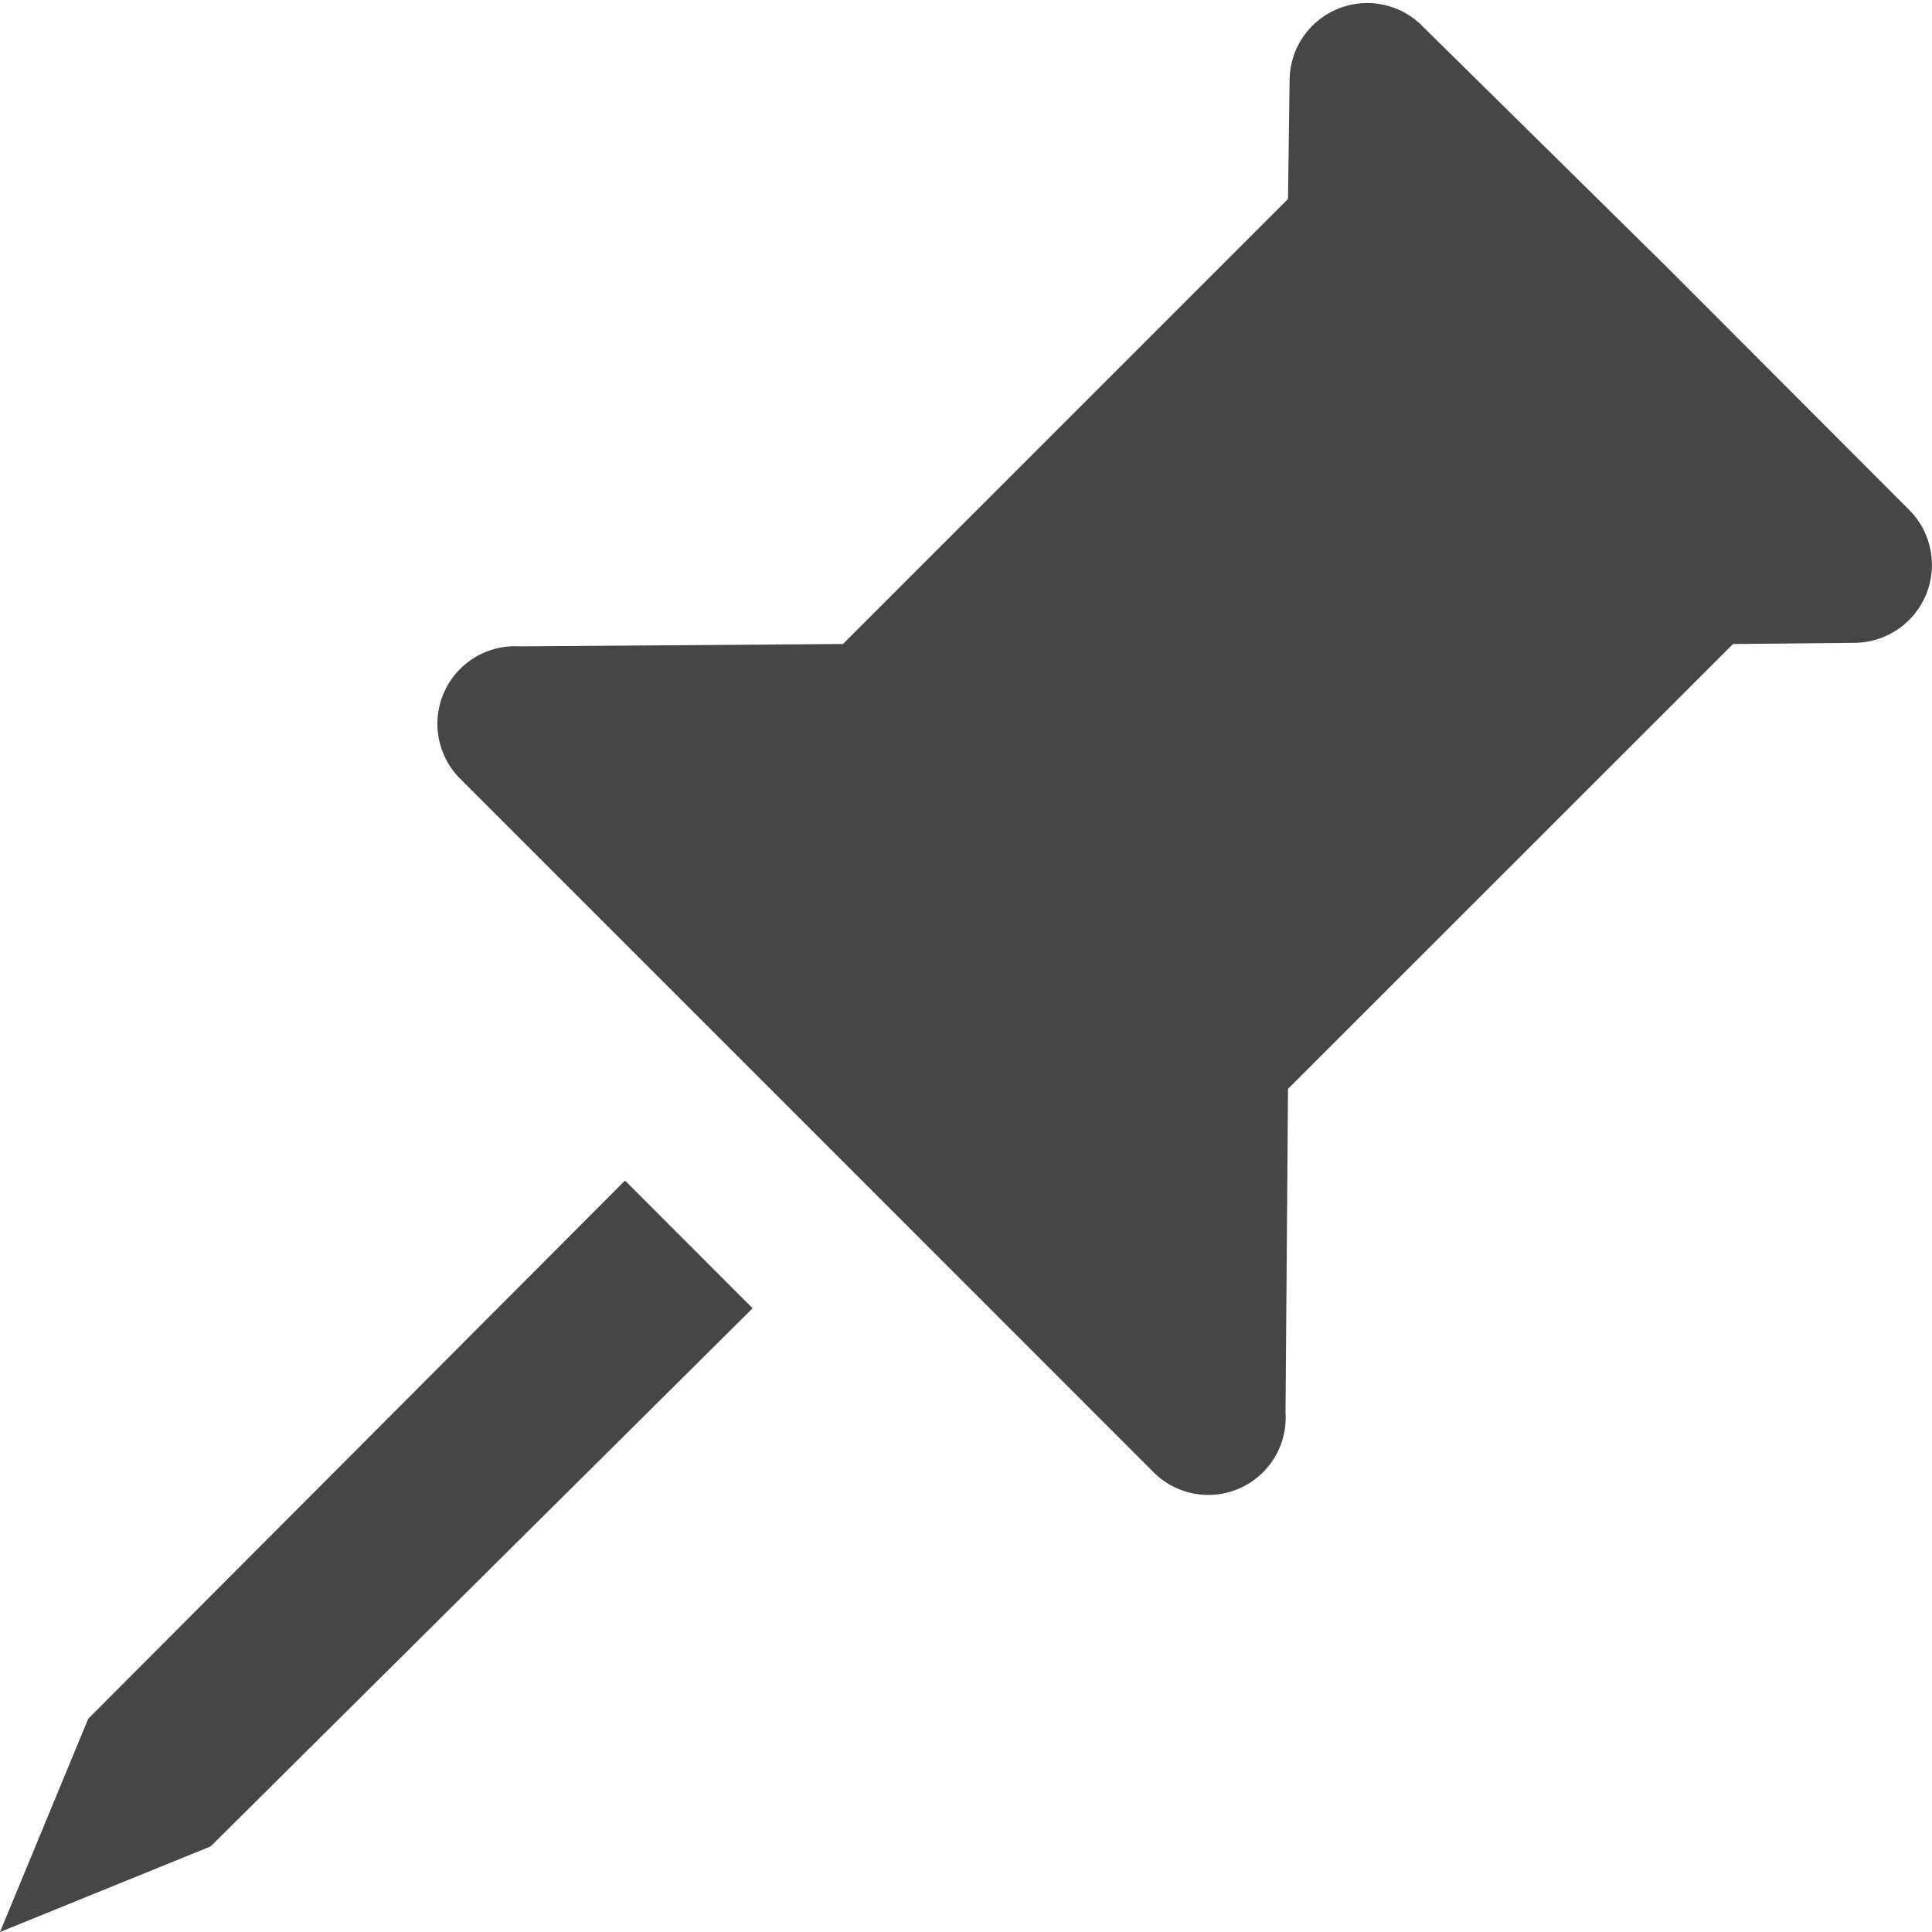 <svg xmlns:xlink="http://www.w3.org/1999/xlink" xmlns="http://www.w3.org/2000/svg" height="18" viewBox="0 0 18 18" width="18">
  <defs>
    <style>
      .fill {
        fill: #464646;
      }
    </style>
  </defs>
  <title>S PinOff 18 N</title>
  <rect id="Canvas" fill="#ff13dc" opacity="0" width="18" height="18"/><polygon class="fill" points="5.823 10.999 7.012 12.189 1.962 17.203 0 18 0.822 16.013 5.823 10.999"/>
  <path class="fill" d="M11.977,13.161,12,10.145,16.146,6l1.135-.011a.726.726,0,0,0,.505-1.24L15.521,2.48,13.25.241A.723.723,0,0,0,12.015.747L12,1.854,7.854,6,4.841,6.022a.723.723,0,0,0-.554,1.233l.001.001,3.229,3.229,3.228,3.229a.721.721,0,0,0,1.232-.554Z"/>
</svg>